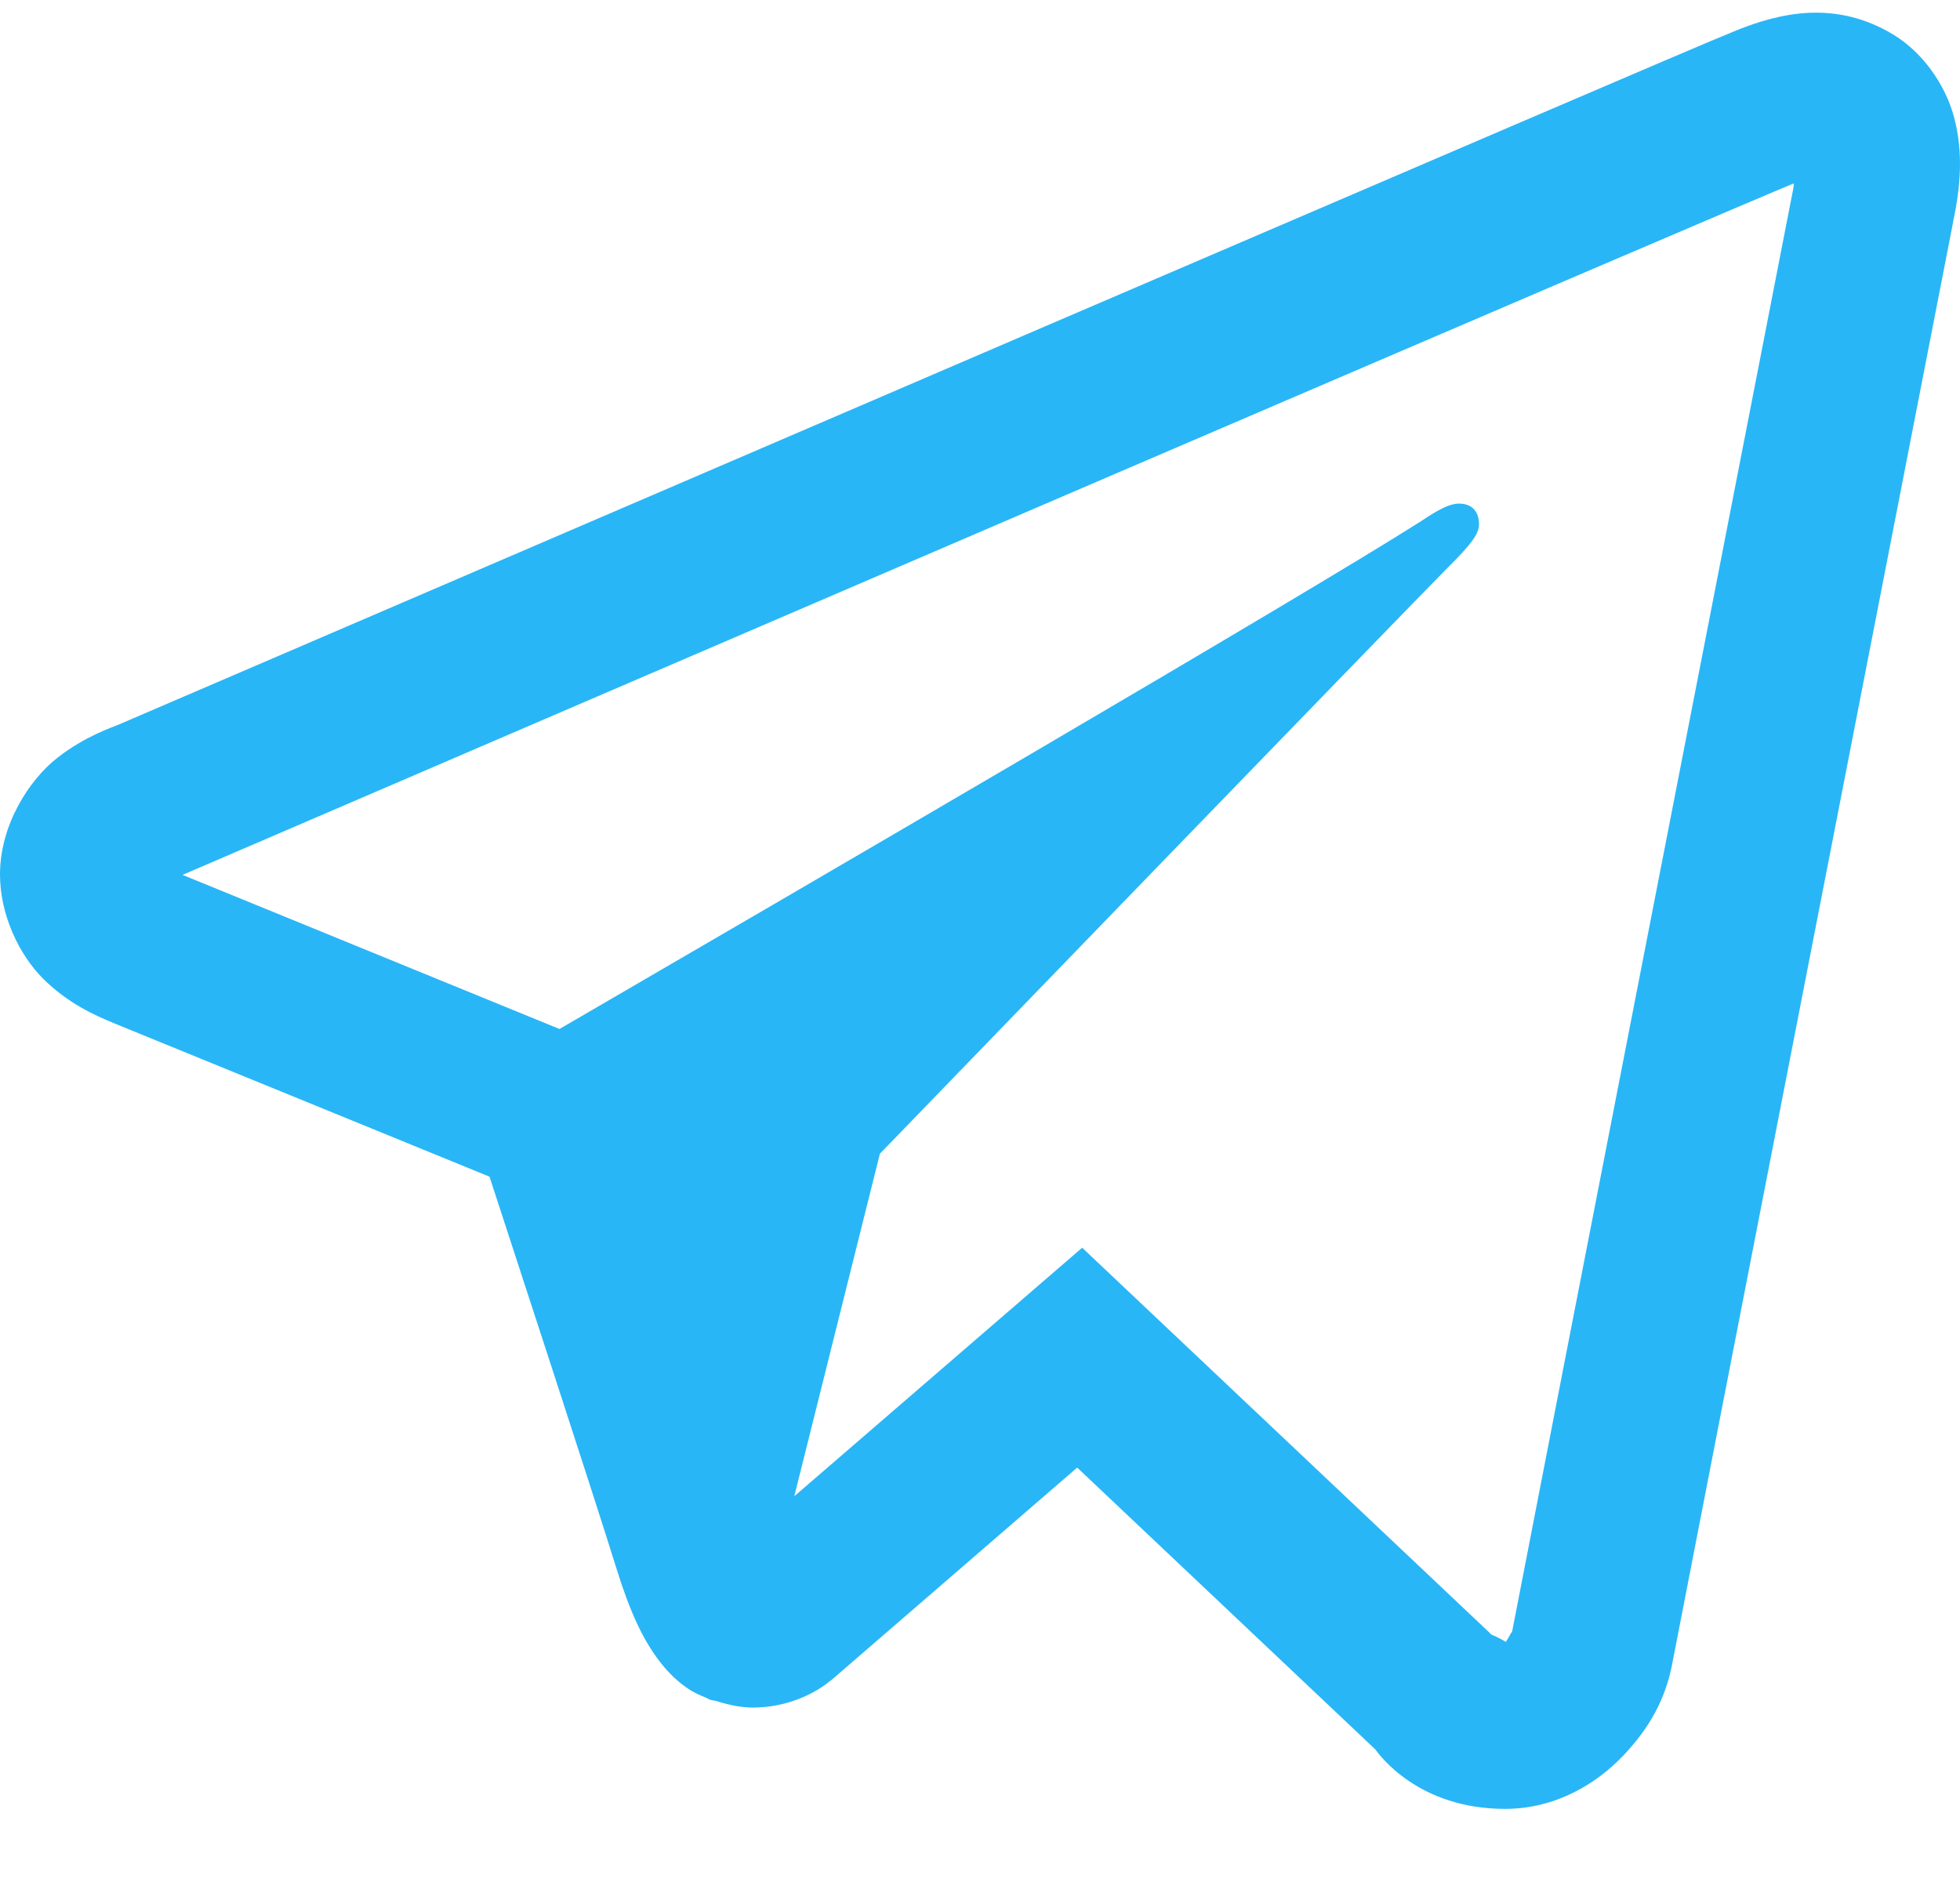 <?xml version="1.0" encoding="UTF-8"?> <svg xmlns="http://www.w3.org/2000/svg" width="24" height="23" viewBox="0 0 24 23" fill="none"> <path d="M22.152 0.157C21.827 0.172 21.524 0.266 21.258 0.374C21.008 0.474 20.054 0.883 18.551 1.527C17.047 2.172 15.055 3.027 12.93 3.94C8.681 5.766 3.904 7.821 1.457 8.873C1.365 8.913 1.044 9.015 0.703 9.281C0.362 9.547 0 10.098 0 10.711C0 11.207 0.236 11.698 0.533 11.992C0.83 12.285 1.145 12.43 1.414 12.54C2.391 12.938 5.421 14.178 5.994 14.412C6.195 15.028 7.292 18.381 7.546 19.203C7.714 19.745 7.873 20.085 8.081 20.354C8.185 20.489 8.306 20.607 8.452 20.7C8.511 20.737 8.575 20.765 8.64 20.791L8.644 20.793C8.659 20.799 8.672 20.809 8.687 20.815C8.715 20.825 8.734 20.826 8.773 20.834C8.925 20.884 9.079 20.914 9.216 20.914C9.801 20.914 10.159 20.592 10.159 20.592L10.181 20.577L13.19 17.975L16.84 21.426C16.892 21.498 17.371 22.155 18.428 22.155C19.056 22.155 19.553 21.841 19.873 21.506C20.193 21.171 20.392 20.818 20.477 20.376V20.374C20.556 19.955 23.92 2.698 23.92 2.698L23.914 2.722C24.012 2.273 24.038 1.854 23.929 1.442C23.821 1.029 23.534 0.634 23.179 0.421C22.825 0.208 22.477 0.143 22.152 0.157ZM21.965 2.246C21.96 2.275 21.968 2.26 21.961 2.294L21.959 2.306L21.957 2.318C21.957 2.318 18.635 19.354 18.512 20.003C18.521 19.954 18.48 20.051 18.438 20.11C18.378 20.069 18.256 20.017 18.256 20.017L18.237 19.995L13.251 15.282L9.726 18.326L10.774 14.131C10.774 14.131 17.33 7.349 17.725 6.955C18.043 6.639 18.11 6.529 18.11 6.42C18.11 6.274 18.034 6.168 17.863 6.168C17.711 6.168 17.505 6.317 17.395 6.387C15.962 7.3 9.671 10.964 6.851 12.603C6.403 12.419 3.289 11.146 2.234 10.715C2.242 10.712 2.24 10.713 2.248 10.71C4.695 9.657 9.471 7.602 13.719 5.776C15.844 4.863 17.837 4.008 19.34 3.364C20.82 2.73 21.848 2.293 21.965 2.246Z" fill="#29B6F6"></path> </svg> 